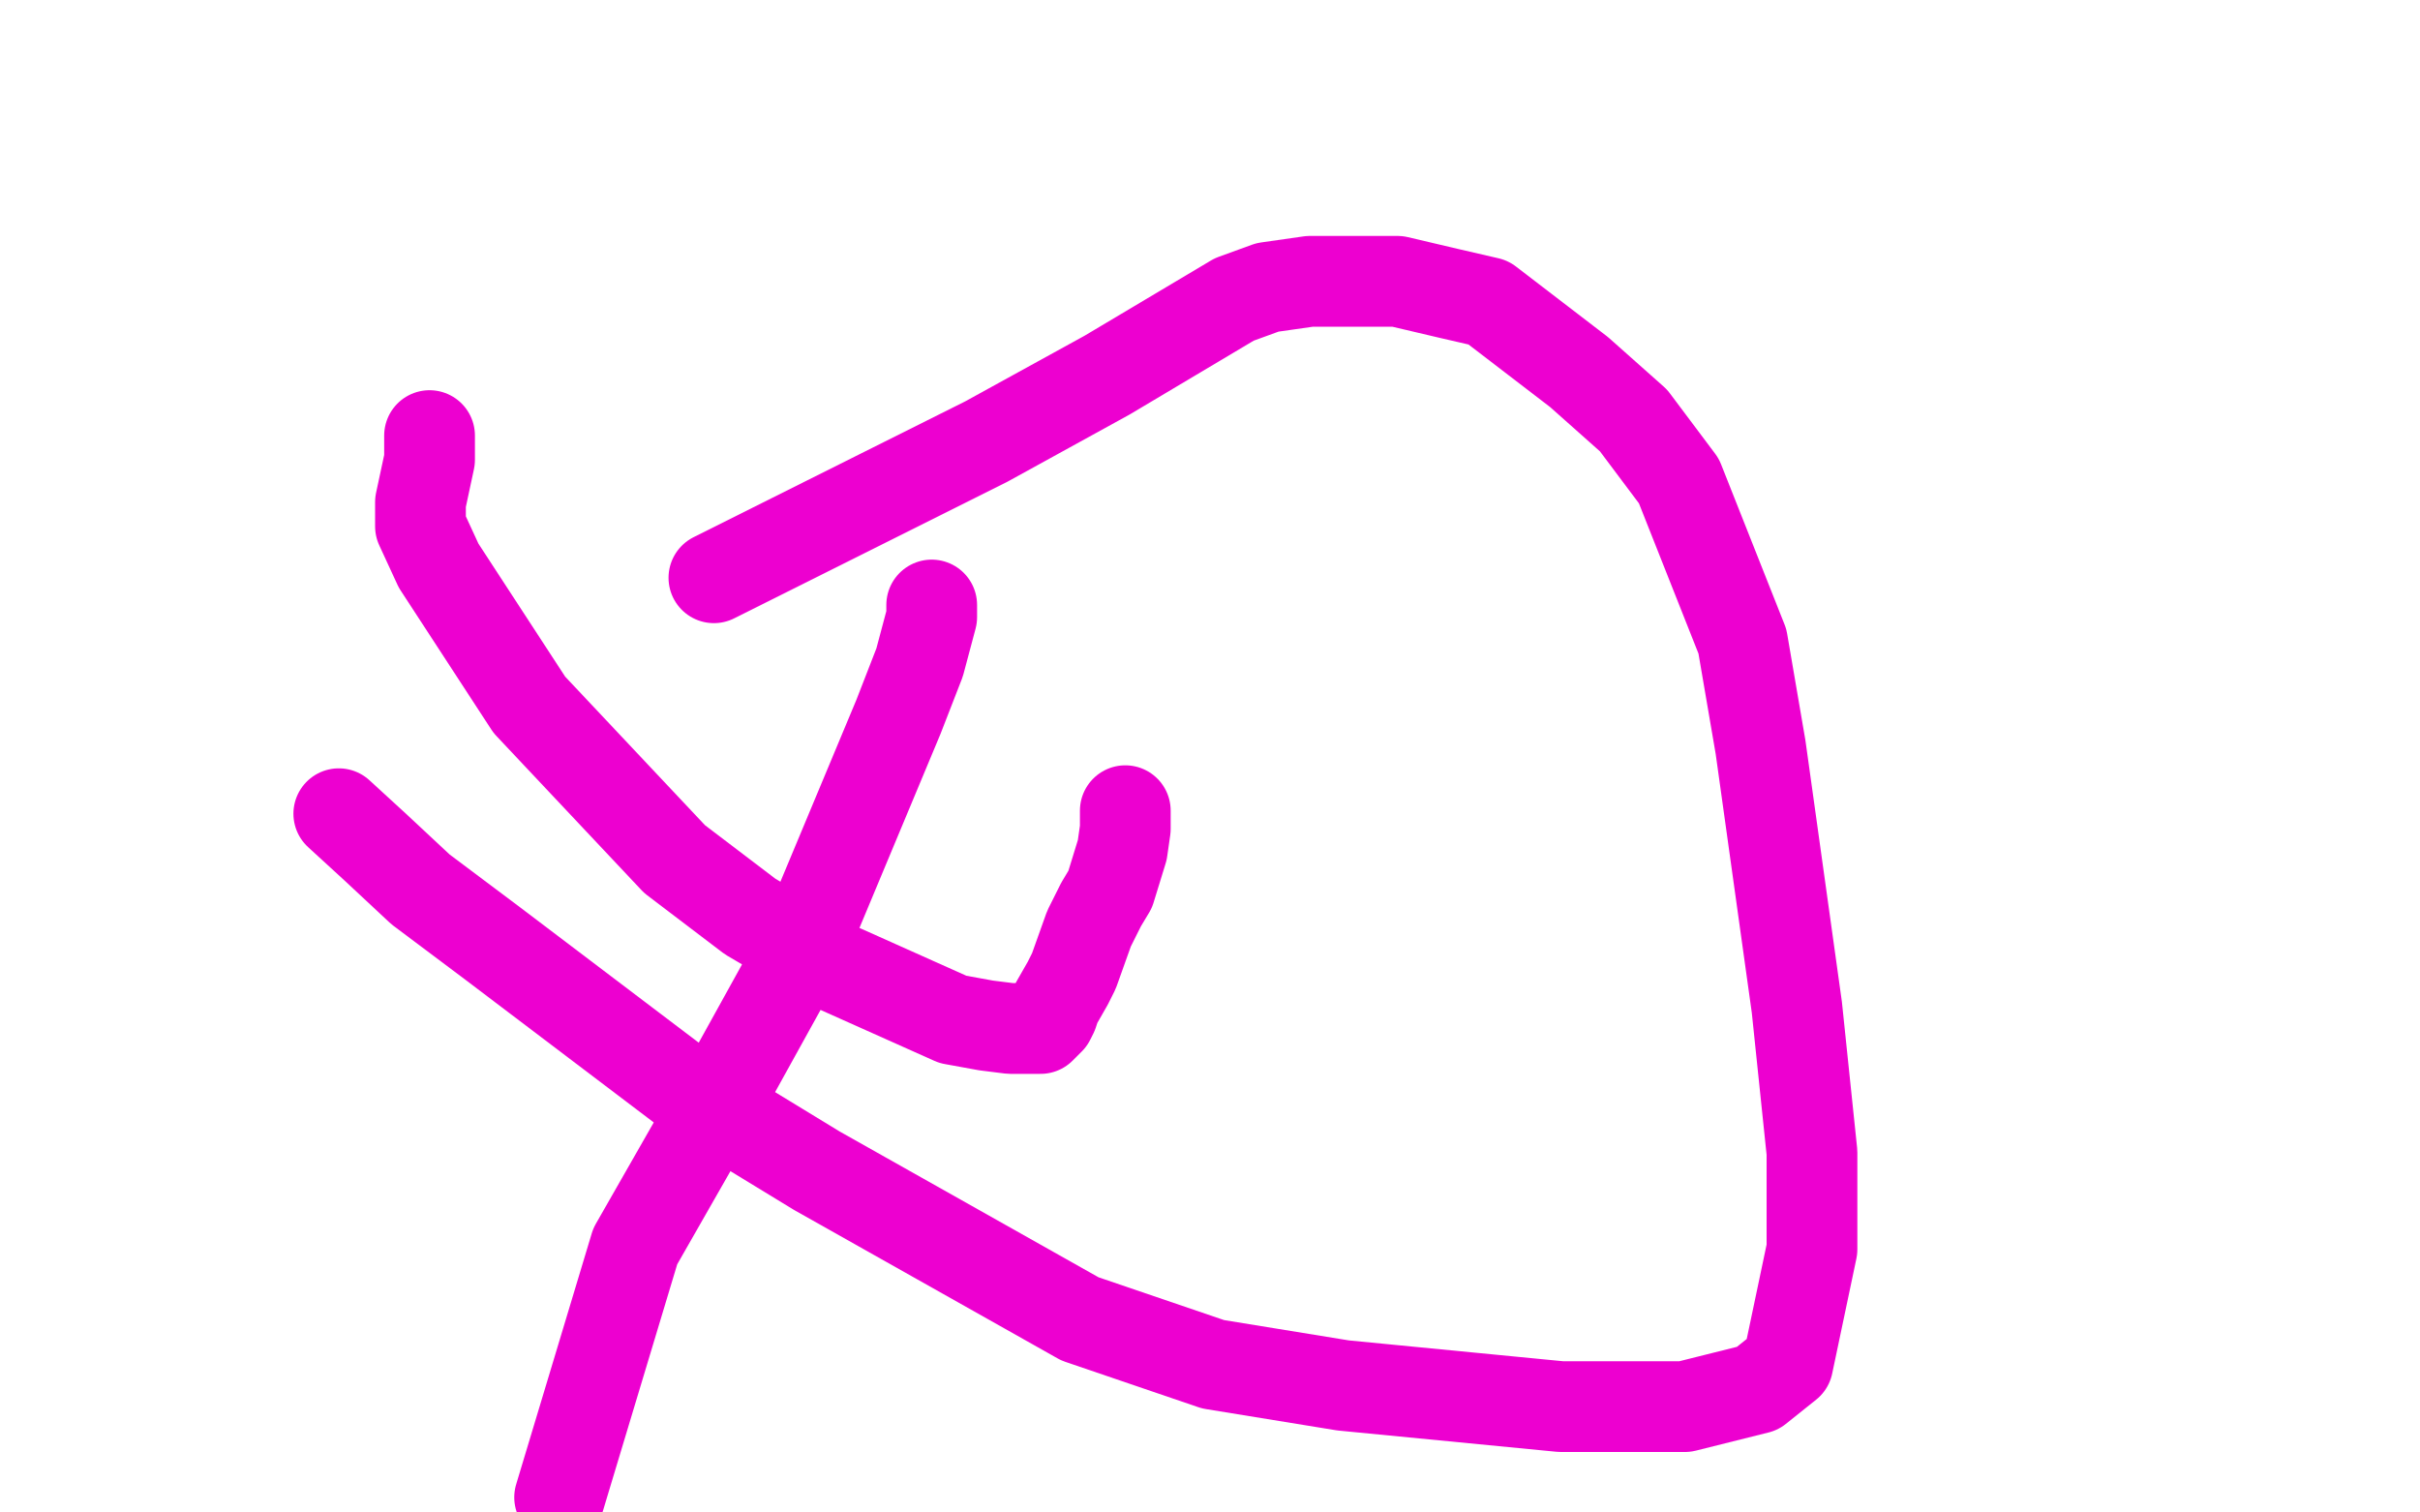 <?xml version="1.0" standalone="no"?>
<!DOCTYPE svg PUBLIC "-//W3C//DTD SVG 1.1//EN"
"http://www.w3.org/Graphics/SVG/1.1/DTD/svg11.dtd">

<svg width="800" height="500" version="1.1" xmlns="http://www.w3.org/2000/svg" xmlns:xlink="http://www.w3.org/1999/xlink" style="stroke-antialiasing: false"><desc>This SVG has been created on https://colorillo.com/</desc><rect x='0' y='0' width='800' height='500' style='fill: rgb(255,255,255); stroke-width:0' /><polyline points="142,144 142,146 142,146 142,152 142,152 139,166 139,166 139,174 139,174 145,187 145,187 175,233 175,233 223,284 248,303 277,320 315,337 326,339 334,340 342,340 344,340 345,339 347,337 348,335 349,332 353,325 355,321 360,307 364,299 367,294 371,281 372,274 372,268" style="fill: none; stroke: #ed00d0; stroke-width: 30; stroke-linejoin: round; stroke-linecap: round; stroke-antialiasing: false; stroke-antialias: 0; opacity: 1.0"/>
<polyline points="236,191 326,146 326,146 366,124 366,124 408,99 408,99 419,95 419,95 433,93 433,93 462,93 462,93 479,97 479,97 492,100 522,123 540,139 555,159 576,212 582,247 594,333 599,381 599,413 591,451 581,459 557,465 541,465 516,465 444,458 401,451 357,436 270,387 229,362 163,312 139,294 124,280 112,269" style="fill: none; stroke: #ed00d0; stroke-width: 30; stroke-linejoin: round; stroke-linecap: round; stroke-antialiasing: false; stroke-antialias: 0; opacity: 1.0"/>
<polyline points="308,200 308,204 308,204 304,219 304,219 297,237 297,237 264,316 264,316 238,363 238,363 210,412 210,412 185,495 185,495" style="fill: none; stroke: #ed00d0; stroke-width: 30; stroke-linejoin: round; stroke-linecap: round; stroke-antialiasing: false; stroke-antialias: 0; opacity: 1.0"/>
</svg>
